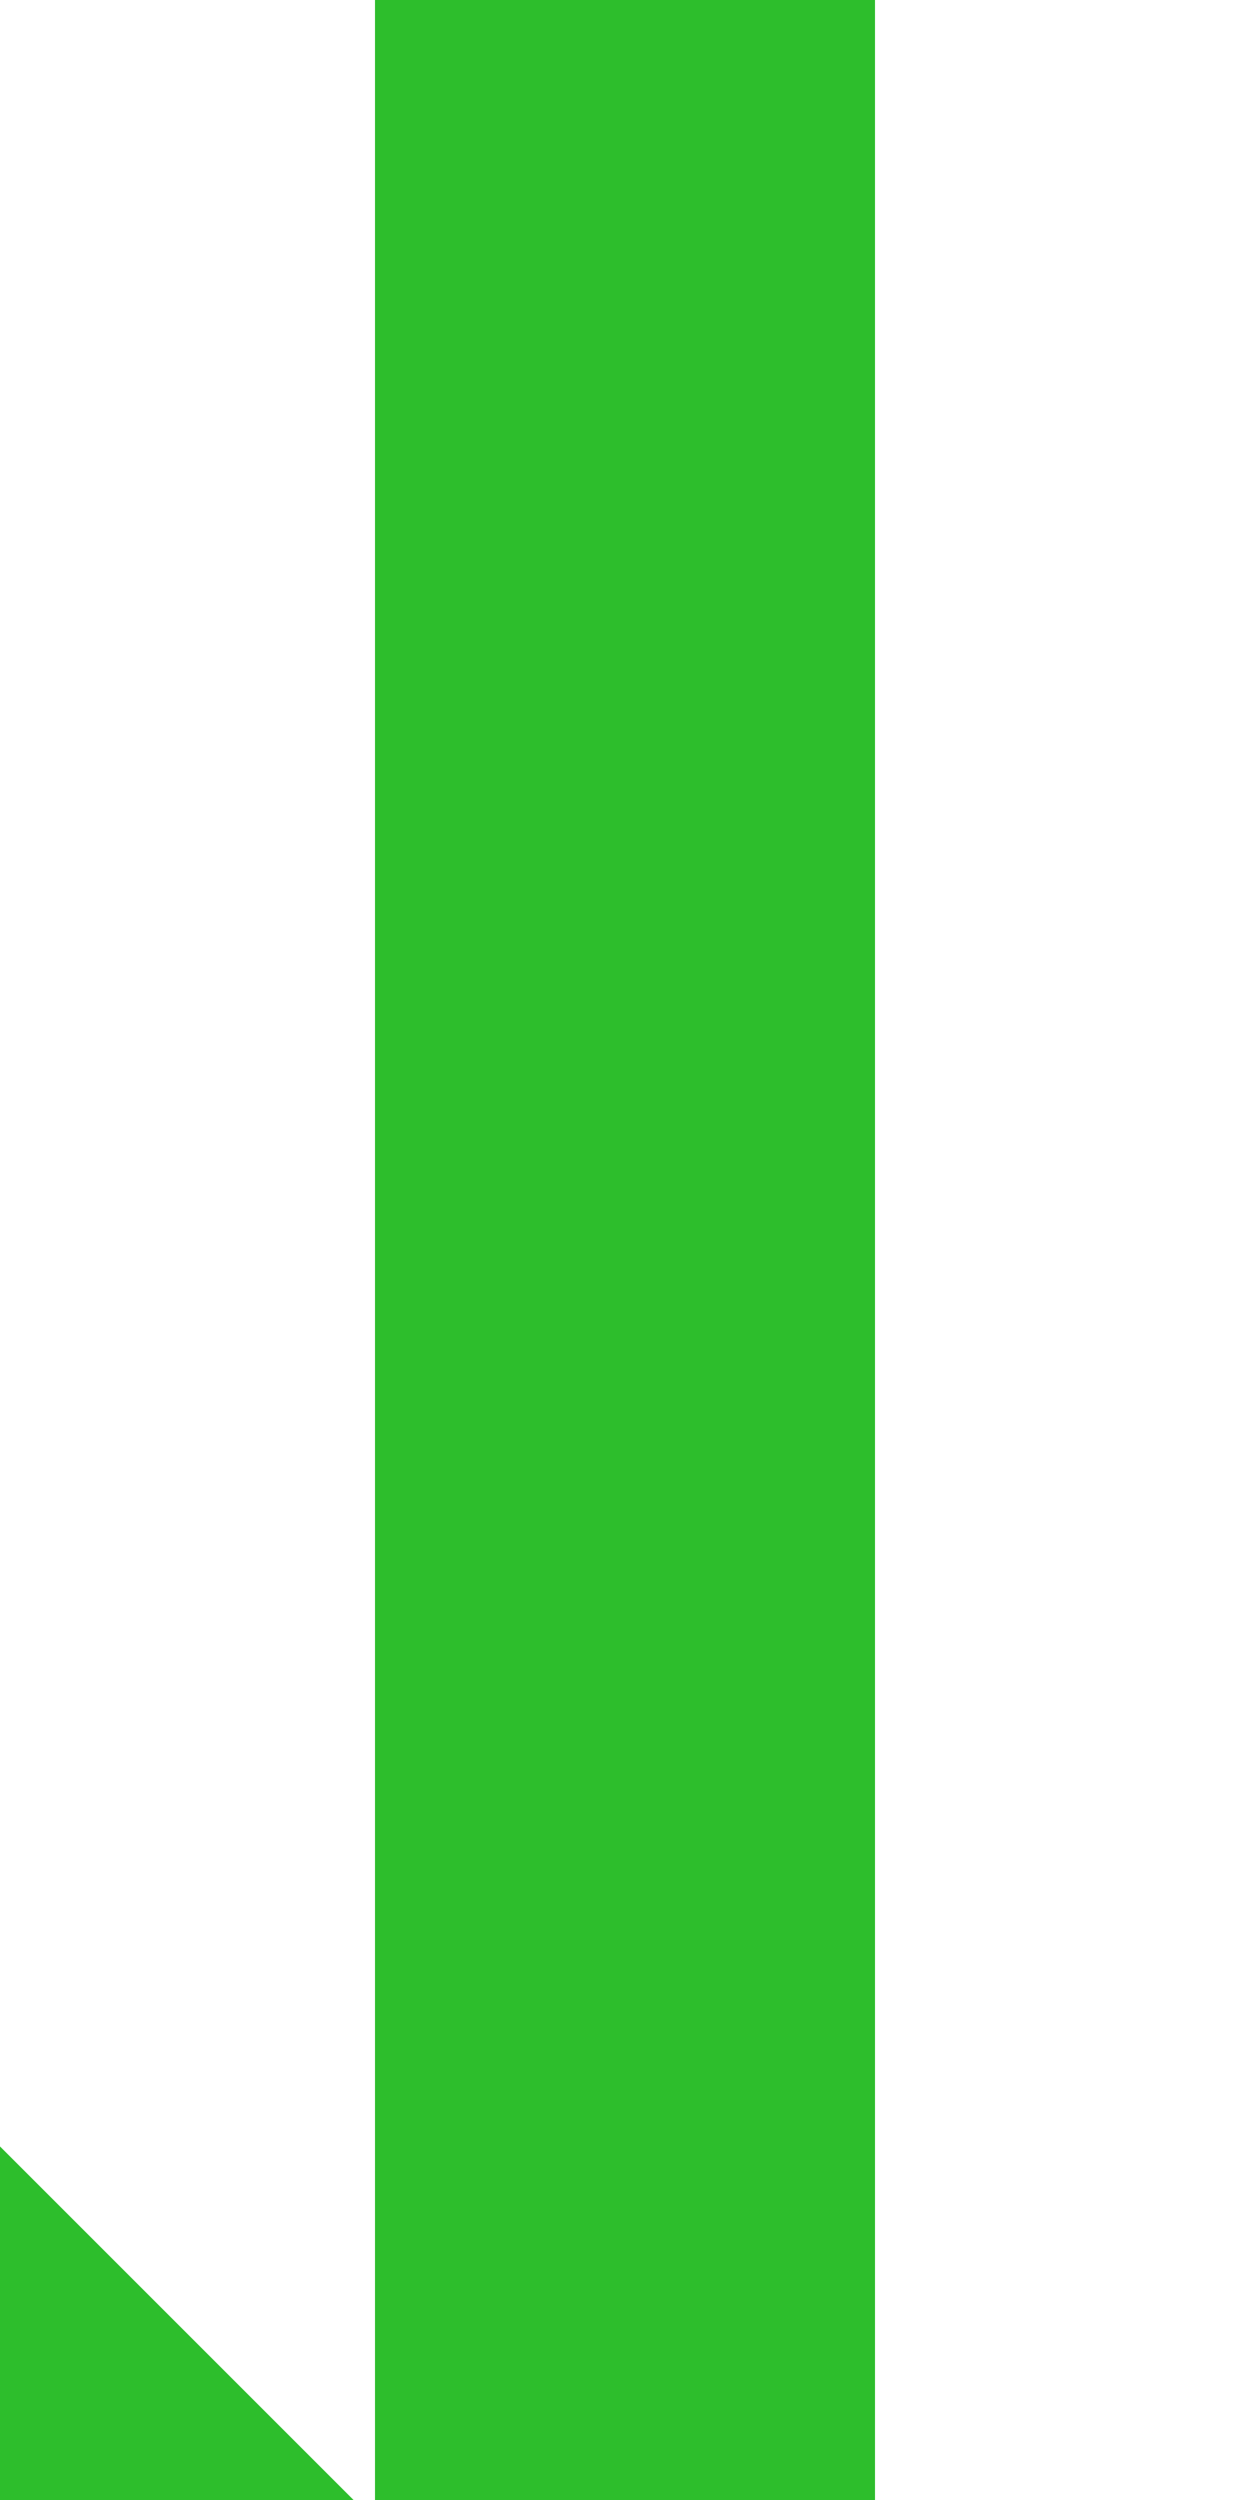<?xml version="1.0" encoding="UTF-8"?>
<svg xmlns="http://www.w3.org/2000/svg" width="250" height="500">
 <title>dSTR+c3 green</title>
 <path stroke="#2DBE2C" d="m -40,460 80,80 M 125,0 V 500" stroke-width="100"/>
</svg>